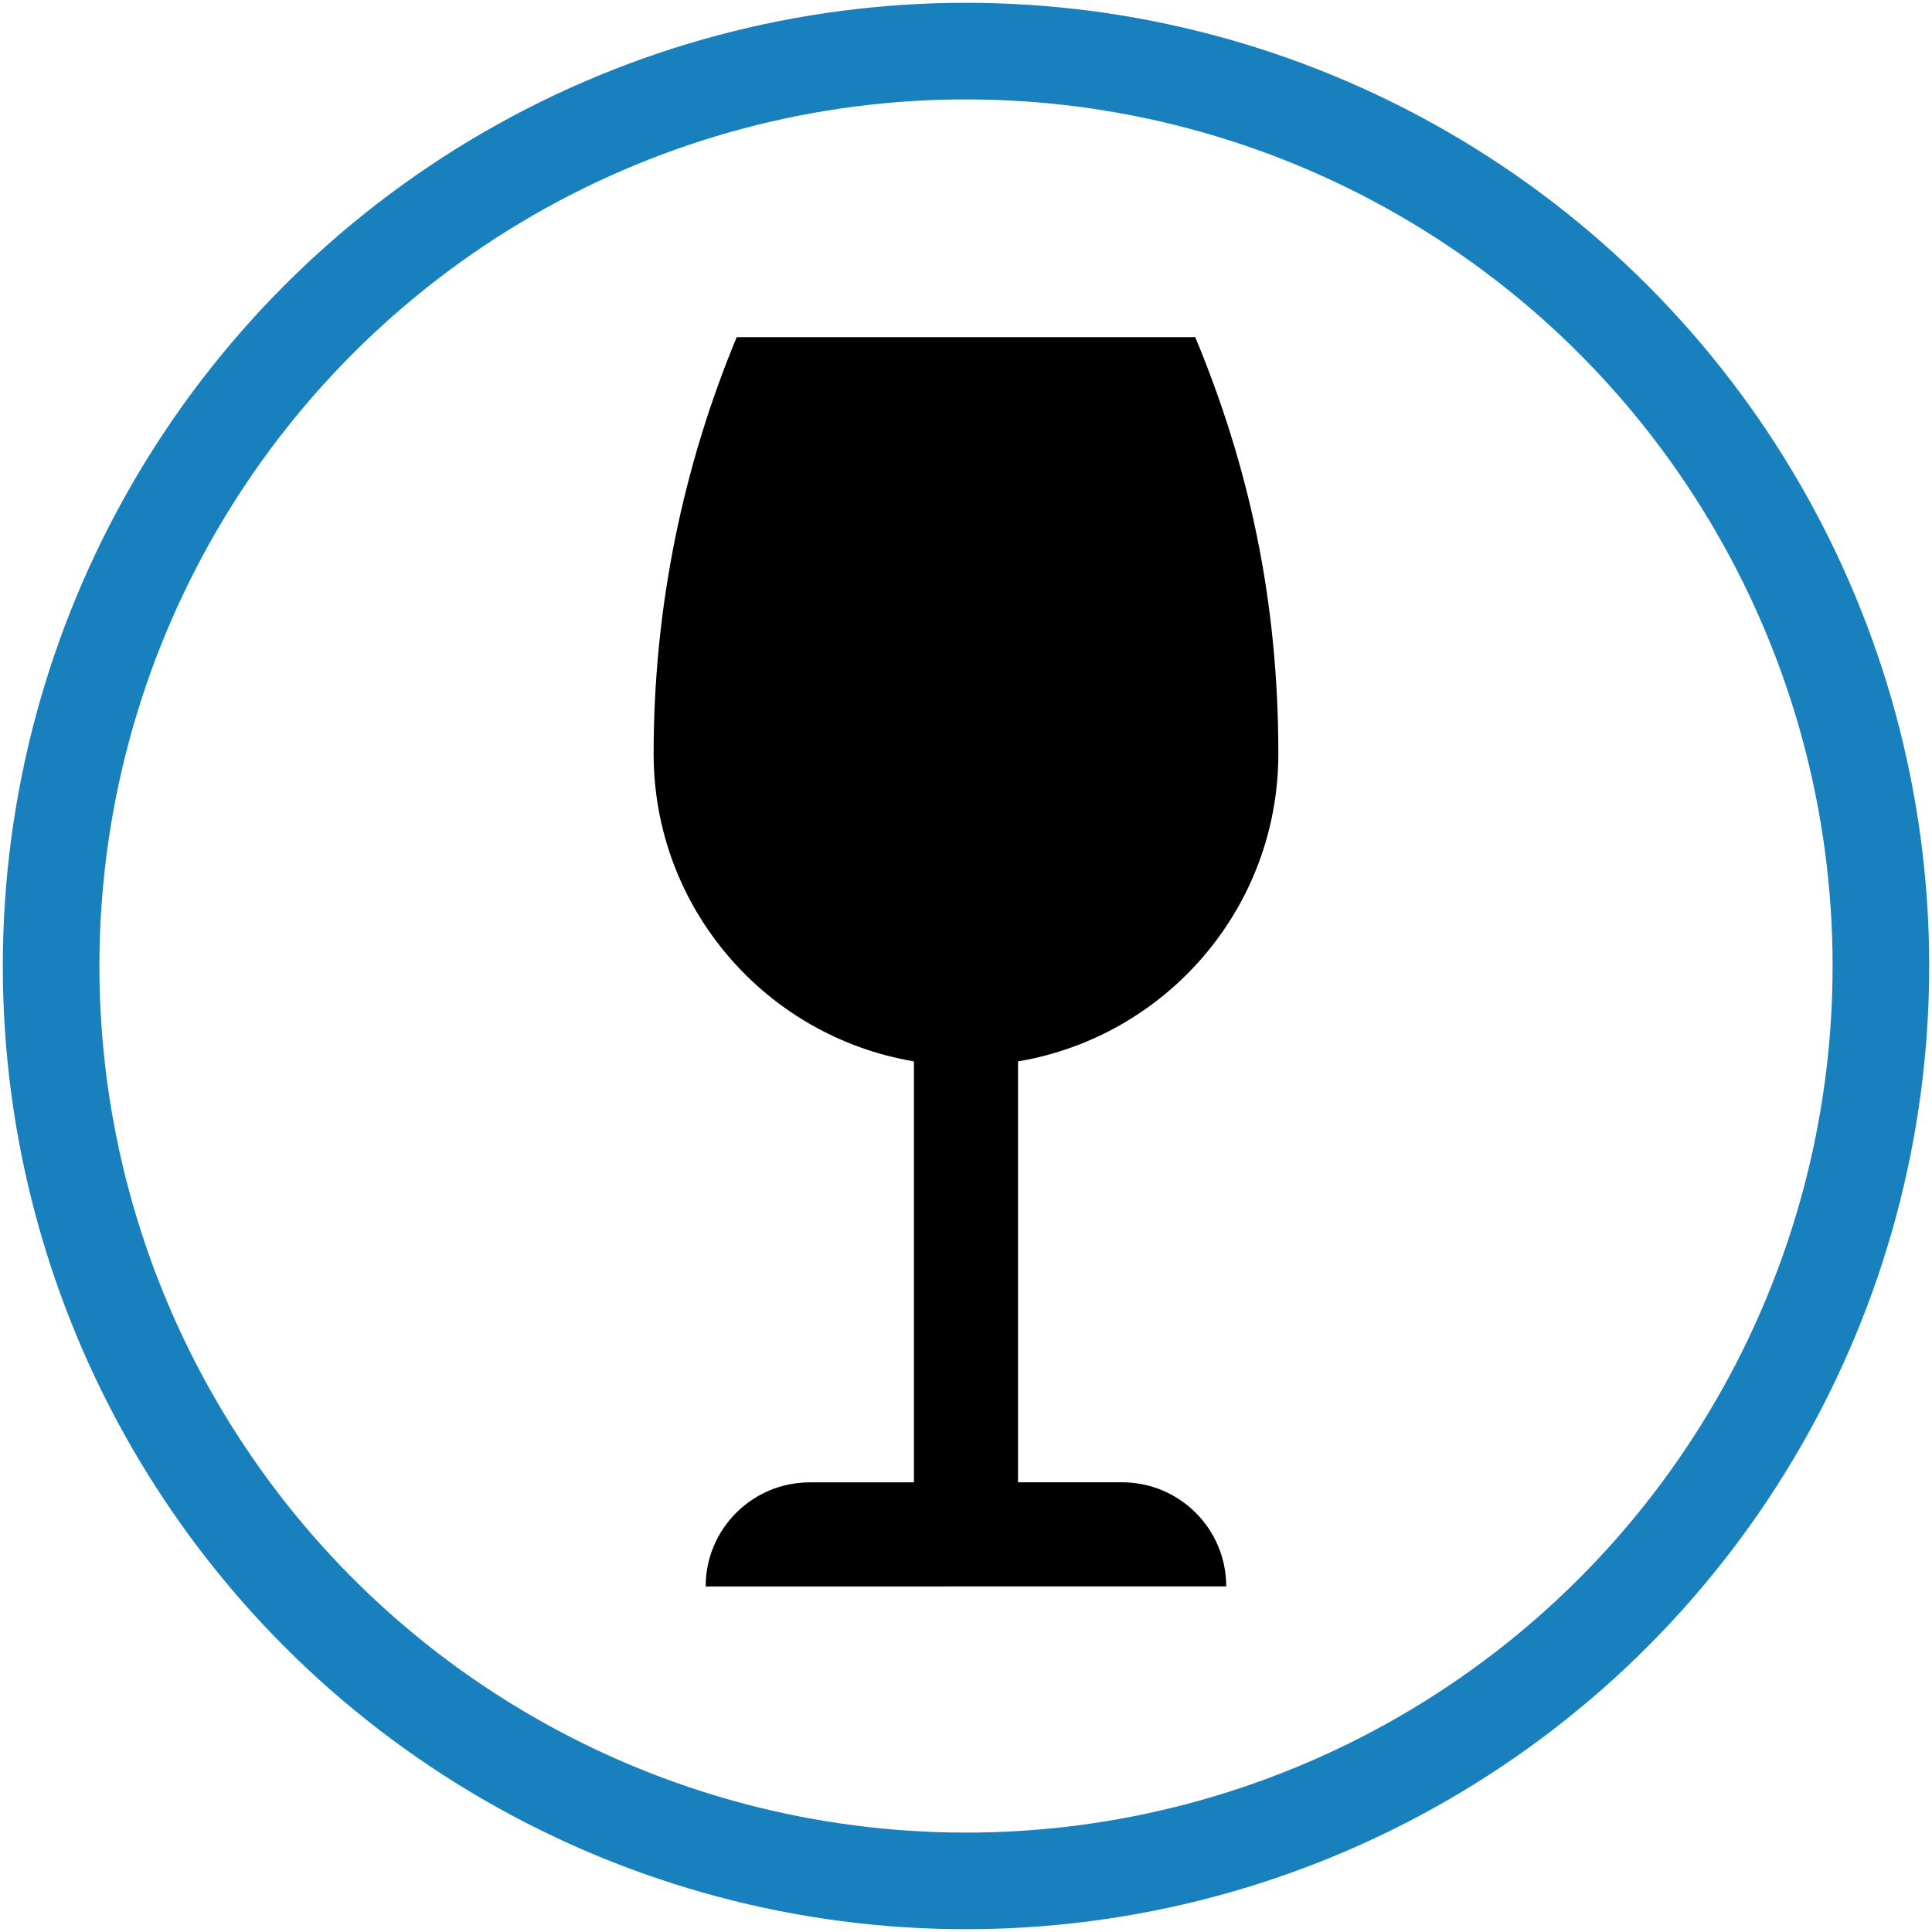 <?xml version="1.0" encoding="UTF-8"?>
<svg xmlns="http://www.w3.org/2000/svg" id="Layer_1" data-name="Layer 1" viewBox="0 0 600 600">
  <defs>
    <style>
      .cls-1 {
        fill: none;
        stroke: #1780bd;
        stroke-miterlimit: 10;
        stroke-width: 30px;
      }
    </style>
  </defs>
  <circle class="cls-1" cx="300" cy="300" r="284.13"></circle>
  <path d="M348.5,460.34h-32.34v-130.72c45.87-7.7,80.84-47.49,80.84-95.55s-9.23-89.48-25.8-129.36h-142.41c-16.56,39.88-25.8,83.55-25.8,129.36,0,48.06,34.97,87.85,80.84,95.55v130.74h-32.34c-17.86,0-32.34,14.47-32.34,32.33l161.67-.02c0-17.85-14.48-32.33-32.34-32.33Z"></path>
</svg>

